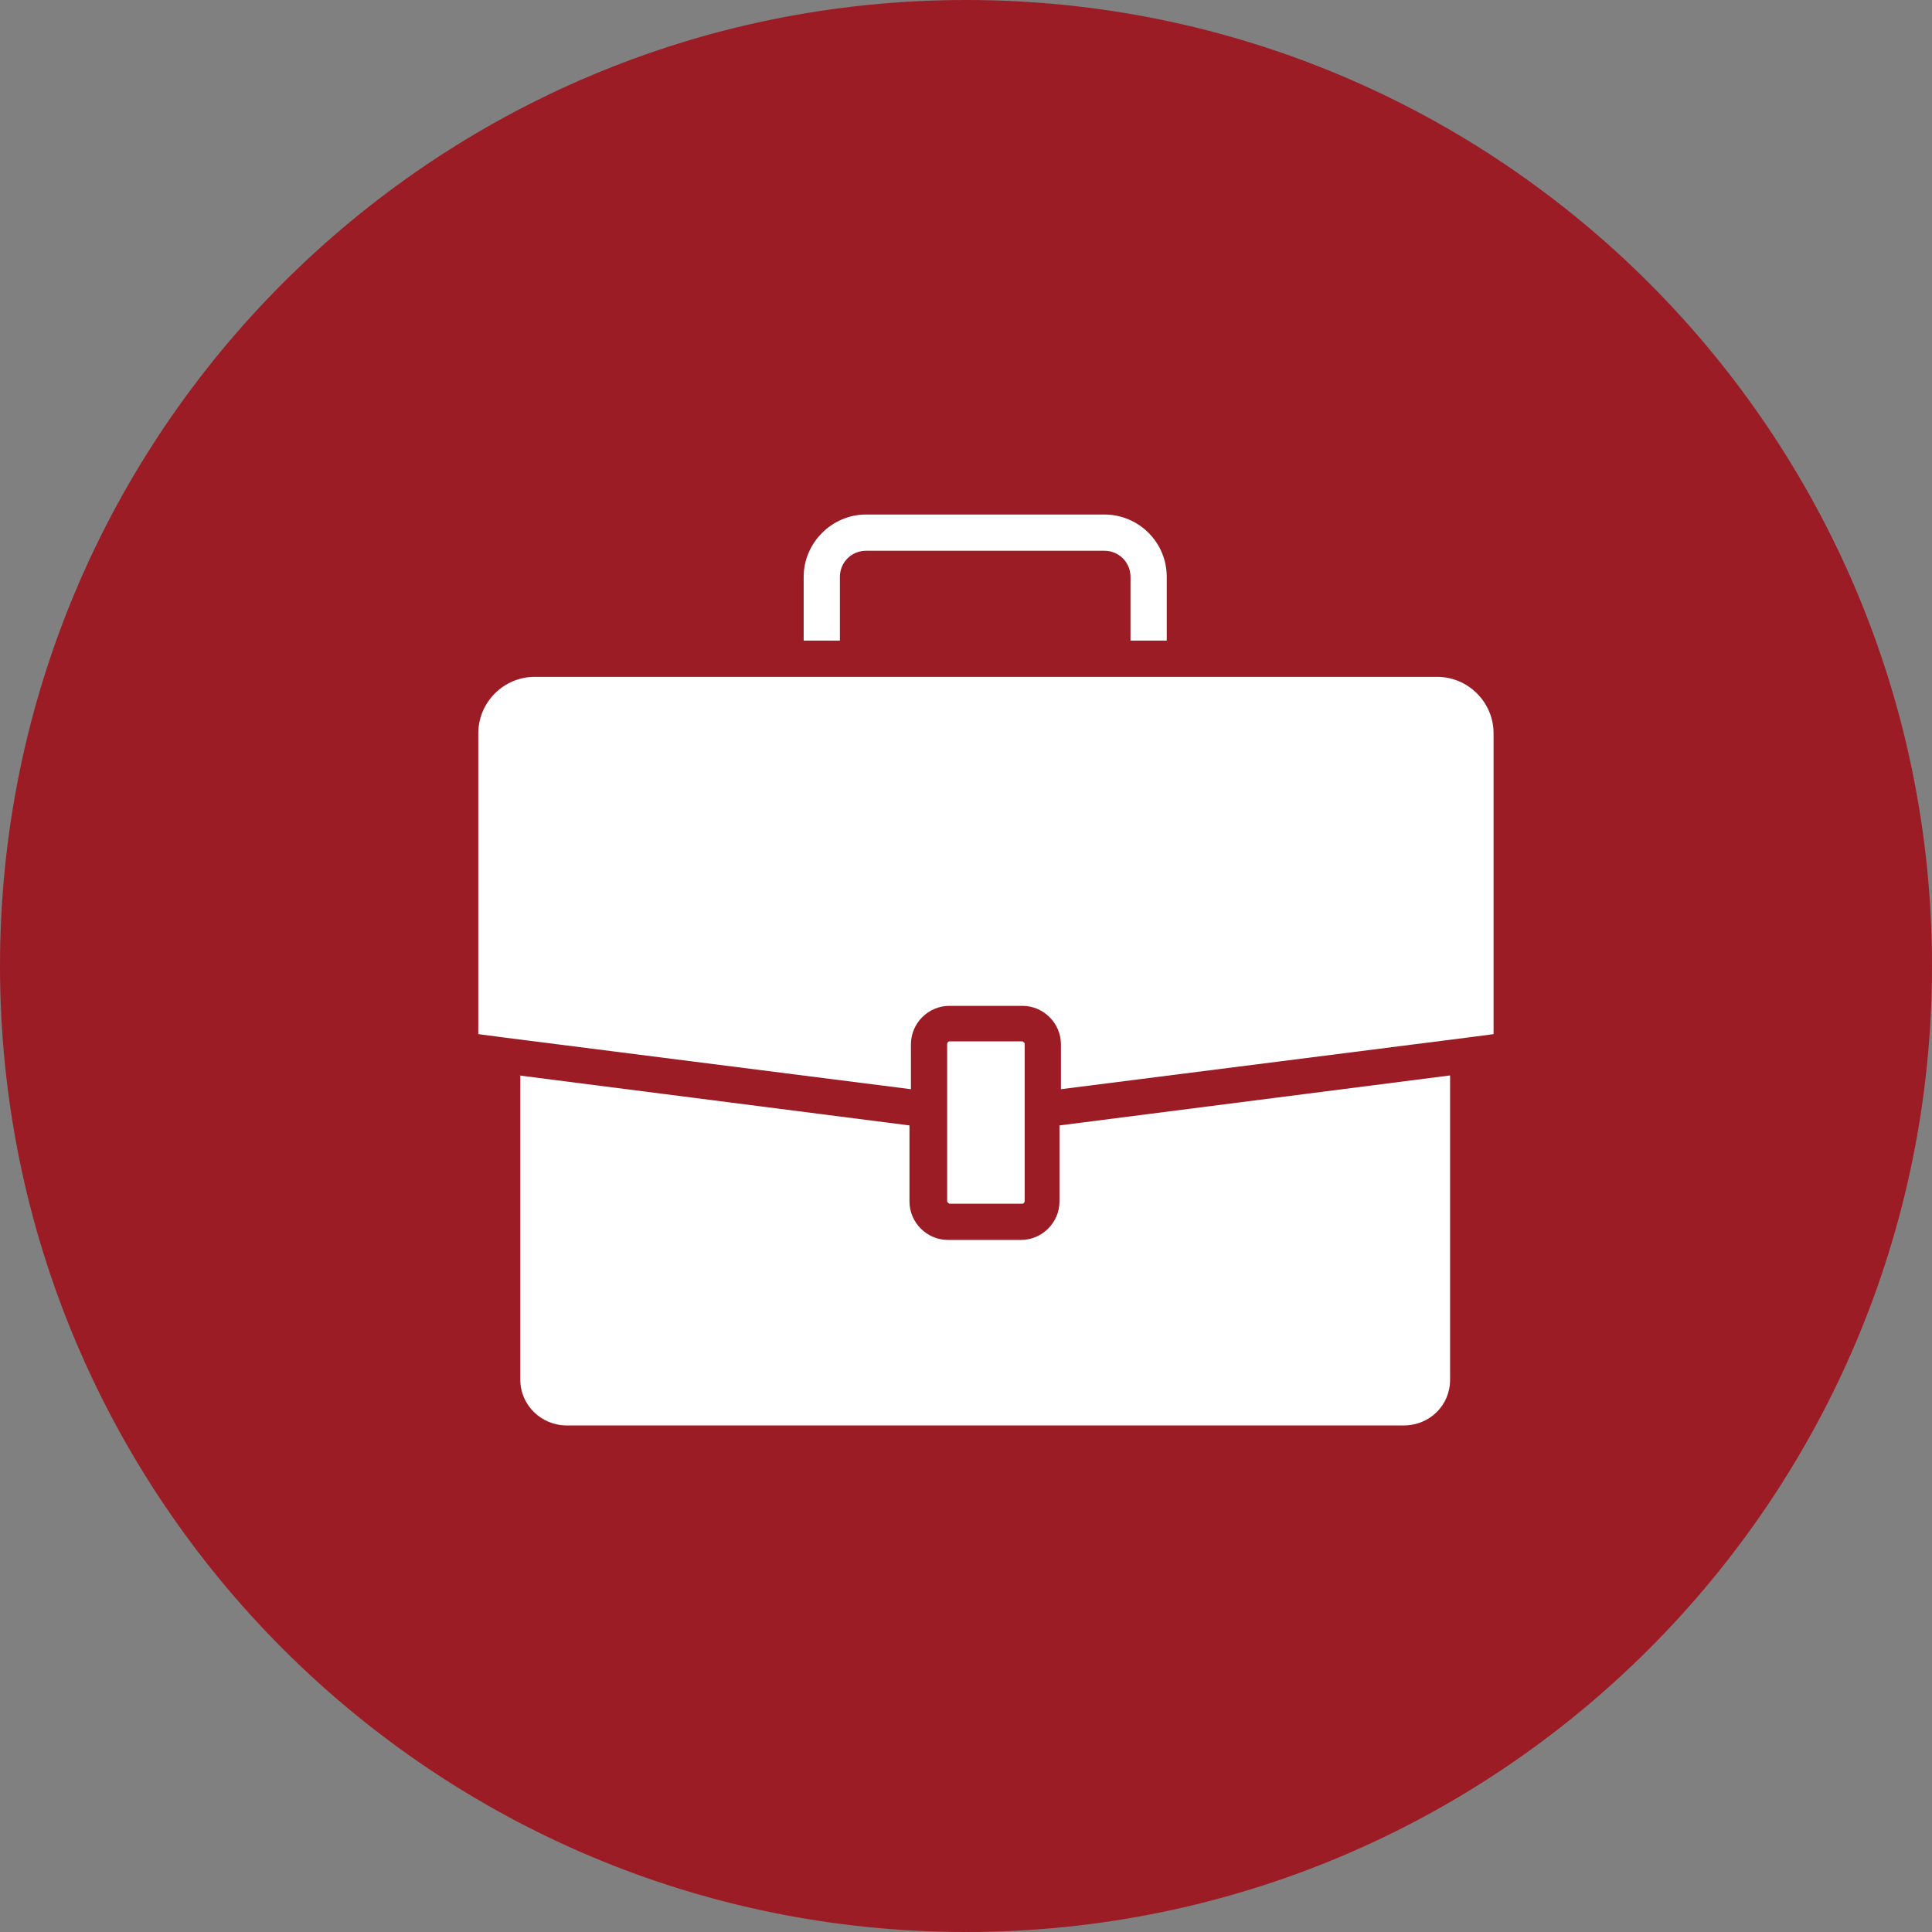 <?xml version="1.0" encoding="UTF-8"?>
<svg id="Layer_2" data-name="Layer 2" xmlns="http://www.w3.org/2000/svg" xmlns:xlink="http://www.w3.org/1999/xlink" viewBox="0 0 26.66 26.66">
  <rect x="0" y="0" width="26.66" height="26.66" fill="#808080" stroke="none"/>
  <defs>
    <style>
      .cls-1 {
        fill: none;
      }

      .cls-2 {
        mask: url(#mask);
      }

      .cls-3 {
        fill: url(#linear-gradient-4);
      }

      .cls-4 {
        fill: url(#linear-gradient-3);
      }

      .cls-5 {
        fill: url(#linear-gradient-2);
      }

      .cls-6 {
        fill: #9c1c26;
      }

      .cls-7 {
        fill: url(#linear-gradient);
      }

      .cls-8 {
        mask: url(#mask-2);
      }

      .cls-9 {
        mask: url(#mask-3);
      }

      .cls-10 {
        mask: url(#mask-1);
      }

      .cls-11 {
        clip-path: url(#clippath-1);
      }

      .cls-12 {
        clip-path: url(#clippath-3);
      }

      .cls-13 {
        clip-path: url(#clippath-2);
      }

      .cls-14 {
        fill: #fff;
      }

      .cls-15 {
        clip-path: url(#clippath);
      }
    </style>
    <linearGradient id="linear-gradient" x1="-627.75" y1="261.8" x2="-626.75" y2="261.8" gradientTransform="translate(-1279.03 2744.96) rotate(90) scale(4.1 -4.1)" gradientUnits="userSpaceOnUse">
      <stop offset="0" stop-color="#fff"/>
      <stop offset="1" stop-color="#000"/>
    </linearGradient>
    <mask id="mask" x="-645.4" y="-370.3" width="877.19" height="645.21" maskUnits="userSpaceOnUse">
      <rect class="cls-7" x="-516.8" y="-477.29" width="619.99" height="859.18" transform="translate(-152.99 -252.99) rotate(-88.3)"/>
    </mask>
    <clipPath id="clippath">
      <rect class="cls-1" x="10.1" y="6.1" width="7.01" height="3.74"/>
    </clipPath>
    <linearGradient id="linear-gradient-2" y1="302.32" y2="302.32" gradientTransform="translate(2342.64 1209.38) scale(4.16 -4.16)" xlink:href="#linear-gradient"/>
    <mask id="mask-1" x="-645.4" y="-370.3" width="877.19" height="645.21" maskUnits="userSpaceOnUse">
      <rect class="cls-5" x="-516.79" y="-477.29" width="619.99" height="859.18" transform="translate(-152.99 -252.99) rotate(-88.3)"/>
    </mask>
    <clipPath id="clippath-1">
      <rect class="cls-1" x="6.18" y="13.84" width="14.84" height="6.83"/>
    </clipPath>
    <linearGradient id="linear-gradient-3" y1="222.02" y2="222.02" gradientTransform="translate(-2799.84 -1033.24) rotate(-180) scale(4.44 -4.44)" xlink:href="#linear-gradient"/>
    <mask id="mask-2" x="-792.46" y="-578.29" width="1171.31" height="1061.17" maskUnits="userSpaceOnUse">
      <rect class="cls-4" x="-695.81" y="-454.3" width="978.01" height="813.2" transform="translate(4.96 -61.81) rotate(-16.8)"/>
    </mask>
    <clipPath id="clippath-2">
      <rect class="cls-1" x="12.07" y="13.37" width="3.07" height="4.24"/>
    </clipPath>
    <linearGradient id="linear-gradient-4" y1="281.74" y2="281.74" gradientTransform="translate(4129.9 1920.09) scale(6.98 -6.98)" xlink:href="#linear-gradient"/>
    <mask id="mask-3" x="-667.11" y="-401.01" width="920.62" height="706.62" maskUnits="userSpaceOnUse">
      <rect class="cls-3" x="-531.68" y="-487.44" width="649.76" height="879.49" transform="translate(-145.5 -250.88) rotate(-86.2)"/>
    </mask>
    <clipPath id="clippath-3">
      <rect class="cls-1" x="5.6" y="8.34" width="16" height="7.69"/>
    </clipPath>
  </defs>
  <g id="Layer_1-2" data-name="Layer 1">
    <g>
      <path class="cls-6" d="M13.33,26.66c7.36,0,13.33-5.97,13.33-13.33S20.69,0,13.33,0,0,5.97,0,13.33s5.97,13.33,13.33,13.33"/>
      <g class="cls-2">
        <g class="cls-15">
          <path class="cls-14" d="M16.1,8.84v-.88c0-.48-.39-.86-.86-.86h-3.29c-.47,0-.86.39-.86.86v.88h.5v-.88c0-.2.16-.36.36-.36h3.29c.2,0,.36.16.36.36v.88h.5Z"/>
        </g>
      </g>
      <g class="cls-10">
        <g class="cls-11">
          <path class="cls-14" d="M7.18,14.84v4.2c0,.35.29.63.64.63h11.55c.36,0,.64-.28.64-.63v-4.2l-5.39.69v1.05c0,.29-.24.53-.53.53h-1.01c-.29,0-.53-.24-.53-.53v-1.05l-5.39-.69Z"/>
        </g>
      </g>
      <g class="cls-8">
        <g class="cls-13">
          <path class="cls-14" d="M13.1,14.37h1.01s.03.02.03.03v2.18s-.01.03-.03.03h-1.01s-.03-.02-.03-.03v-2.18s.01-.03.03-.03"/>
        </g>
      </g>
      <g class="cls-9">
        <g class="cls-12">
          <path class="cls-14" d="M19.82,9.34H7.38c-.43,0-.78.35-.78.78v4.15l.38.05,5.59.71v-.62c0-.29.24-.53.53-.53h1.01c.29,0,.53.24.53.53v.62l5.59-.71.38-.05v-4.15c0-.43-.35-.78-.78-.78Z"/>
        </g>
      </g>
    </g>
  </g>
</svg>